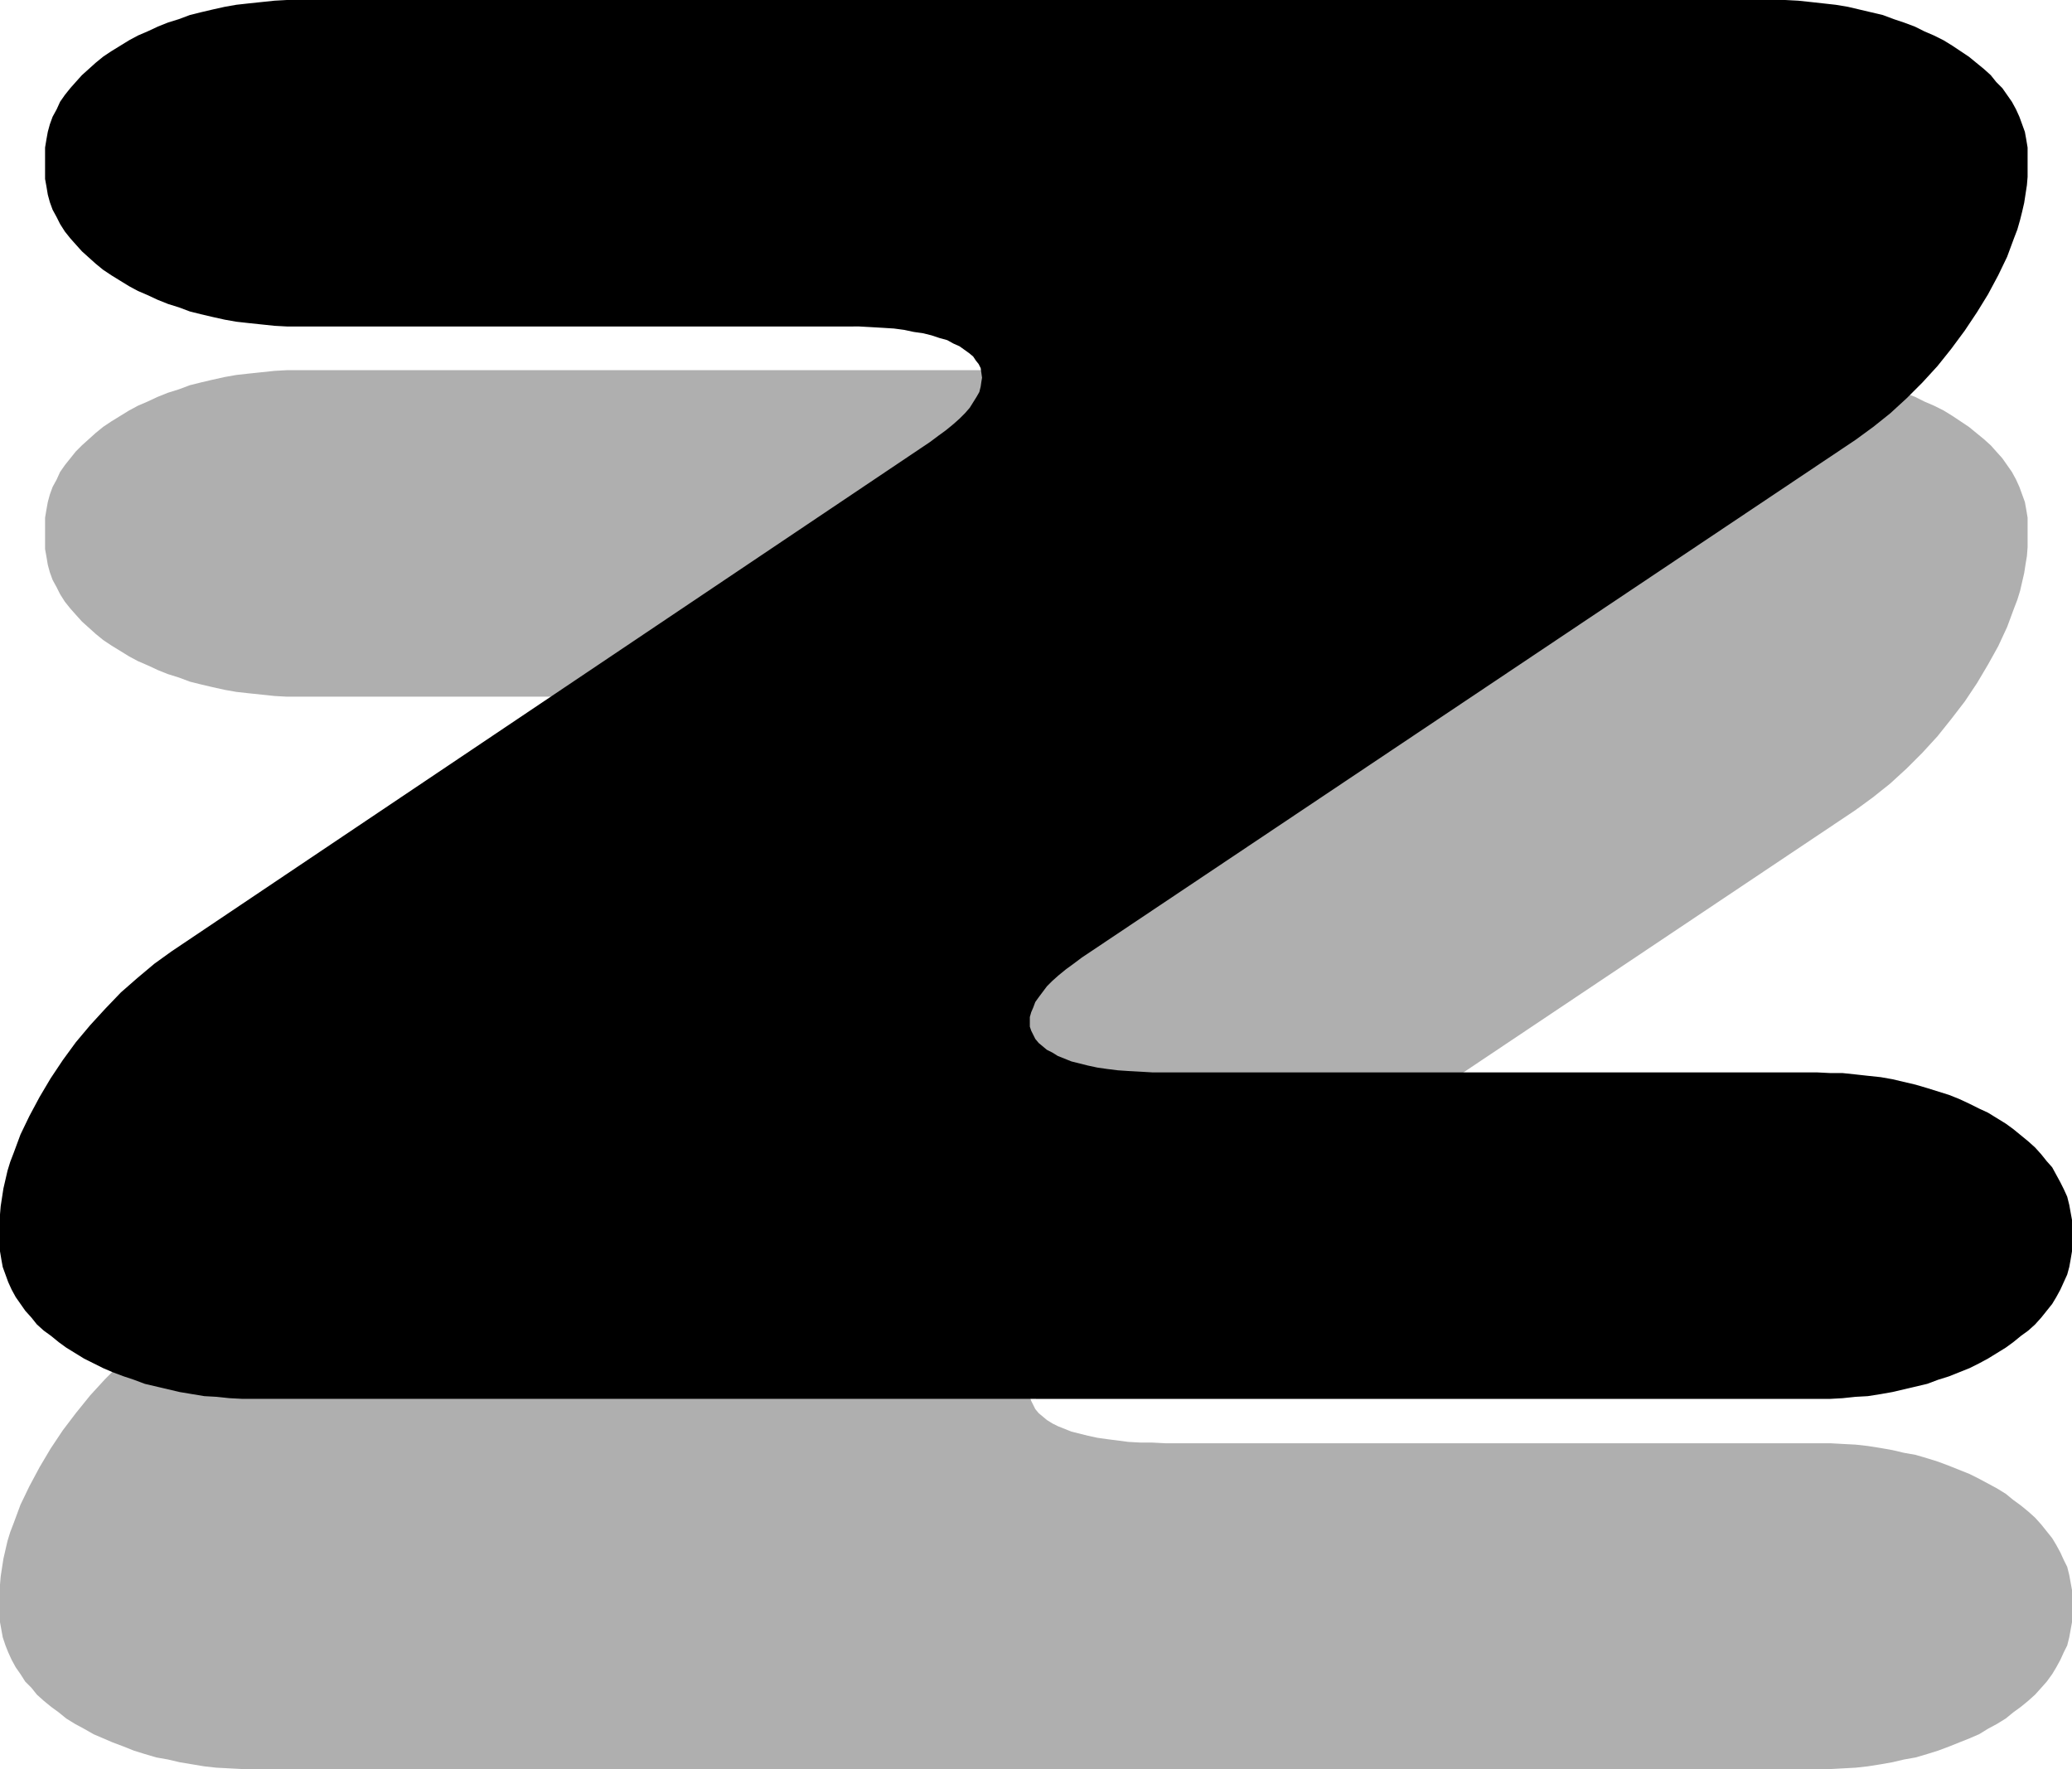 <?xml version="1.0" encoding="UTF-8" standalone="no"?>
<svg
   version="1.0"
   width="129.724mm"
   height="110.736mm"
   id="svg2"
   sodipodi:docname="Resurrection Z.wmf"
   xmlns:inkscape="http://www.inkscape.org/namespaces/inkscape"
   xmlns:sodipodi="http://sodipodi.sourceforge.net/DTD/sodipodi-0.dtd"
   xmlns="http://www.w3.org/2000/svg"
   xmlns:svg="http://www.w3.org/2000/svg">
  <sodipodi:namedview
     id="namedview2"
     pagecolor="#ffffff"
     bordercolor="#000000"
     borderopacity="0.25"
     inkscape:showpageshadow="2"
     inkscape:pageopacity="0.0"
     inkscape:pagecheckerboard="0"
     inkscape:deskcolor="#d1d1d1"
     inkscape:document-units="mm" />
  <defs
     id="defs1">
    <pattern
       id="WMFhbasepattern"
       patternUnits="userSpaceOnUse"
       width="6"
       height="6"
       x="0"
       y="0" />
  </defs>
  <path
     style="fill:#afafaf;fill-opacity:1;fill-rule:evenodd;stroke:none"
     d="m 60.438,418.531 h -3.07 l -3.07,-0.162 -3.07,-0.162 -2.909,-0.323 -2.909,-0.485 -2.909,-0.485 -2.747,-0.646 -2.747,-0.485 -2.747,-0.808 -2.586,-0.808 -2.424,-0.97 -2.586,-0.97 -2.262,-0.97 -2.262,-0.97 -2.262,-1.293 -2.101,-1.131 -2.101,-1.293 -1.778,-1.454 -1.778,-1.293 -1.778,-1.454 L 8.726,400.918 7.434,399.302 5.979,397.847 4.848,396.07 3.717,394.454 2.747,392.676 1.939,390.899 1.293,389.283 0.646,387.344 0.323,385.566 0,383.789 v -1.939 -5.171 -1.778 l 0.162,-1.939 0.323,-2.101 0.323,-2.101 0.485,-2.101 0.485,-2.101 0.646,-2.101 0.808,-2.101 1.616,-4.363 2.101,-4.363 2.424,-4.525 2.586,-4.363 2.909,-4.363 3.07,-4.04 3.394,-4.201 3.555,-3.878 3.717,-3.717 3.878,-3.555 4.04,-3.232 4.04,-3.07 v 0 l 179.537,-120.55 1.939,-1.454 1.778,-1.293 1.778,-1.454 1.454,-1.293 1.293,-1.293 1.131,-1.293 0.808,-1.293 0.808,-1.293 0.646,-1.131 0.323,-1.131 0.162,-1.293 0.162,-0.97 -0.162,-1.131 -0.162,-0.97 -0.485,-1.131 -0.646,-0.808 -0.646,-0.97 -0.97,-0.808 -1.131,-0.808 -1.131,-0.808 -1.454,-0.646 -1.454,-0.808 -1.778,-0.485 -1.939,-0.646 -1.939,-0.485 -2.262,-0.485 -2.262,-0.323 -2.424,-0.323 -2.586,-0.162 -2.747,-0.162 -2.909,-0.162 h -3.07 -129.118 -3.232 l -2.909,-0.162 -3.07,-0.323 -3.07,-0.323 -2.909,-0.323 -2.747,-0.485 -2.909,-0.646 -2.747,-0.646 -2.586,-0.646 -2.586,-0.97 -2.586,-0.808 -2.424,-0.97 -2.424,-1.131 -2.262,-0.97 -2.101,-1.131 -2.101,-1.293 -2.101,-1.293 -1.939,-1.293 -1.778,-1.454 -1.616,-1.454 -1.616,-1.454 -1.454,-1.616 -1.293,-1.454 -1.293,-1.616 -1.131,-1.778 -0.808,-1.616 -0.97,-1.778 -0.646,-1.778 -0.485,-1.778 -0.323,-1.939 -0.323,-1.778 v -1.939 -3.555 -1.939 l 0.323,-1.939 0.323,-1.778 0.485,-1.778 0.646,-1.778 0.97,-1.778 0.808,-1.778 1.131,-1.616 1.293,-1.616 1.293,-1.616 1.454,-1.454 1.616,-1.454 1.616,-1.454 1.778,-1.454 1.939,-1.293 2.101,-1.293 2.101,-1.293 2.101,-1.131 2.262,-0.97 2.424,-1.131 2.424,-0.97 2.586,-0.808 2.586,-0.97 2.586,-0.646 2.747,-0.646 2.909,-0.646 2.747,-0.485 2.909,-0.323 3.07,-0.323 3.07,-0.323 2.909,-0.162 h 3.232 348.248 3.07 l 3.07,0.162 3.07,0.323 2.909,0.323 2.909,0.323 2.909,0.485 2.747,0.646 2.747,0.646 2.747,0.646 2.586,0.97 2.424,0.808 2.586,0.97 2.262,1.131 2.262,0.97 2.262,1.131 2.101,1.293 1.939,1.293 1.939,1.293 1.778,1.454 1.778,1.454 1.616,1.454 1.293,1.454 1.454,1.616 1.131,1.616 1.131,1.616 0.97,1.778 0.808,1.778 0.646,1.778 0.646,1.778 0.323,1.778 0.323,1.939 v 1.939 3.07 0.162 1.778 l -0.162,2.101 -0.323,1.939 -0.323,2.101 -0.485,2.101 -0.485,2.101 -0.646,2.101 -0.808,2.101 -1.616,4.363 -2.101,4.525 -2.424,4.363 -2.586,4.363 -2.909,4.363 -3.232,4.201 -3.232,4.04 -3.555,3.878 -3.717,3.717 -3.878,3.555 -4.04,3.232 -4.202,3.07 -183.093,122.489 v 0 l -1.939,1.454 -1.778,1.293 -1.778,1.454 -1.454,1.293 -1.293,1.293 -0.97,1.293 -0.97,1.293 -0.808,1.131 -0.485,1.293 -0.485,1.131 -0.323,1.131 v 1.131 1.131 l 0.323,0.97 0.485,0.97 0.485,0.97 0.808,0.97 0.97,0.808 0.97,0.808 1.293,0.808 1.293,0.646 1.616,0.646 1.616,0.646 1.939,0.485 1.939,0.485 2.262,0.485 2.262,0.323 2.586,0.323 2.424,0.323 2.909,0.162 h 2.747 l 3.07,0.162 h 154.166 3.232 l 2.909,0.162 3.07,0.162 2.909,0.323 3.07,0.485 2.747,0.485 2.747,0.646 2.747,0.485 2.747,0.808 2.586,0.808 2.586,0.97 2.424,0.97 2.424,0.97 2.262,1.131 2.101,1.131 2.101,1.131 2.101,1.293 1.778,1.454 1.778,1.293 1.778,1.454 1.616,1.454 1.454,1.616 1.293,1.616 1.293,1.616 0.97,1.616 0.97,1.778 0.808,1.778 0.808,1.616 0.485,1.939 0.323,1.778 0.323,1.778 v 1.939 3.717 1.939 l -0.323,1.778 -0.323,1.778 -0.485,1.939 -0.808,1.616 -0.808,1.778 -0.97,1.778 -0.97,1.616 -1.293,1.778 -1.293,1.454 -1.454,1.616 -1.616,1.454 -1.778,1.454 -1.778,1.293 -1.778,1.454 -2.101,1.293 -2.101,1.131 -2.101,1.293 -2.262,0.97 -2.424,0.97 -2.424,0.97 -2.586,0.97 -2.586,0.808 -2.747,0.808 -2.747,0.485 -2.747,0.646 -2.747,0.485 -3.07,0.485 -2.909,0.323 -3.07,0.162 -2.909,0.162 h -3.232 z"
     id="path1" />
  <path
     style="fill:#000000;fill-opacity:1;fill-rule:evenodd;stroke:none"
     d="m 60.438,330.947 h -3.07 l -3.07,-0.162 -3.07,-0.323 -2.909,-0.162 -2.909,-0.485 -2.909,-0.485 -2.747,-0.646 -2.747,-0.646 -2.747,-0.646 -2.586,-0.97 -2.424,-0.808 -2.586,-0.97 -2.262,-0.97 -2.262,-1.131 -2.262,-1.131 -2.101,-1.293 -2.101,-1.293 -1.778,-1.293 -1.778,-1.454 -1.778,-1.293 L 8.726,313.333 7.434,311.717 5.979,310.101 4.848,308.485 3.717,306.869 2.747,305.092 1.939,303.314 1.293,301.537 0.646,299.759 0.323,297.981 0,296.042 v -1.778 -5.171 -1.778 l 0.162,-1.939 0.323,-2.101 0.323,-2.101 0.485,-2.101 0.485,-2.101 0.646,-2.101 0.808,-2.101 1.616,-4.363 2.101,-4.363 2.424,-4.525 2.586,-4.363 2.909,-4.363 3.07,-4.201 3.394,-4.04 3.555,-3.878 3.717,-3.878 3.878,-3.393 4.04,-3.393 4.04,-2.909 179.537,-120.55 1.939,-1.454 1.778,-1.293 1.778,-1.454 1.454,-1.293 1.293,-1.293 1.131,-1.293 0.808,-1.293 0.808,-1.293 0.646,-1.131 0.323,-1.293 0.162,-1.131 0.162,-0.97 -0.162,-1.131 -0.162,-1.131 -0.485,-0.97 -0.646,-0.808 -0.646,-0.97 -0.97,-0.808 -1.131,-0.808 -1.131,-0.808 -1.454,-0.646 -1.454,-0.808 -1.778,-0.485 -1.939,-0.646 -1.939,-0.485 -2.262,-0.323 -2.262,-0.485 -2.424,-0.323 -2.586,-0.162 -2.747,-0.162 -2.909,-0.162 H 200.222 71.104 67.872 L 64.963,77.081 61.893,76.758 58.822,76.435 55.914,76.111 53.166,75.627 50.258,74.98 47.51,74.334 44.925,73.687 42.339,72.718 39.754,71.91 37.33,70.94 34.906,69.809 32.643,68.84 30.542,67.708 28.442,66.416 26.341,65.123 24.402,63.83 22.624,62.376 21.008,60.921 19.392,59.467 17.938,57.851 l -1.293,-1.454 -1.293,-1.616 -1.131,-1.778 -0.808,-1.616 -0.97,-1.778 -0.646,-1.778 -0.485,-1.778 -0.323,-1.939 -0.323,-1.778 v -1.939 -3.555 -1.939 l 0.323,-1.939 0.323,-1.778 0.485,-1.778 0.646,-1.778 0.97,-1.778 0.808,-1.778 1.131,-1.616 1.293,-1.616 1.293,-1.454 1.454,-1.616 1.616,-1.454 1.616,-1.454 1.778,-1.454 1.939,-1.293 2.101,-1.293 2.101,-1.293 2.101,-1.131 2.262,-0.97 2.424,-1.131 2.424,-0.97 L 42.339,4.525 44.925,3.555 47.51,2.909 50.258,2.262 53.166,1.616 55.914,1.131 58.822,0.808 61.893,0.485 64.963,0.162 67.872,0 h 3.232 348.248 3.07 l 3.07,0.162 3.07,0.323 2.909,0.323 2.909,0.323 2.909,0.485 2.747,0.646 2.747,0.646 2.747,0.646 2.586,0.97 2.424,0.808 2.586,0.97 2.262,1.131 2.262,0.97 2.262,1.131 2.101,1.293 1.939,1.293 1.939,1.293 1.778,1.454 1.778,1.454 1.616,1.454 1.293,1.616 1.454,1.454 1.131,1.616 1.131,1.616 0.97,1.778 0.808,1.778 0.646,1.778 0.646,1.778 0.323,1.778 0.323,1.939 v 1.939 3.07 1.939 l -0.162,1.939 -0.323,2.101 -0.323,2.101 -0.485,2.101 -0.485,1.939 -0.646,2.262 -0.808,2.101 -1.616,4.363 -2.101,4.363 -2.424,4.525 -2.586,4.201 -2.909,4.363 -3.232,4.363 -3.232,4.04 -3.555,3.878 -3.717,3.717 -3.878,3.555 -4.04,3.232 -4.202,3.07 -183.093,122.489 -1.939,1.454 -1.778,1.293 -1.778,1.454 -1.454,1.293 -1.293,1.293 -0.97,1.293 -0.97,1.293 -0.808,1.131 -0.485,1.293 -0.485,1.131 -0.323,1.131 v 1.131 1.131 l 0.323,0.97 0.485,0.97 0.485,0.97 0.808,0.97 0.97,0.808 0.97,0.808 1.293,0.646 1.293,0.808 1.616,0.646 1.616,0.646 1.939,0.485 1.939,0.485 2.262,0.485 2.262,0.323 2.586,0.323 2.424,0.162 2.909,0.162 2.747,0.162 h 3.07 154.166 l 3.232,0.162 h 2.909 l 3.07,0.323 2.909,0.323 3.07,0.323 2.747,0.485 2.747,0.646 2.747,0.646 2.747,0.808 2.586,0.808 2.586,0.808 2.424,0.97 2.424,1.131 2.262,1.131 2.101,0.97 2.101,1.293 2.101,1.293 1.778,1.293 1.778,1.454 1.778,1.454 1.616,1.454 1.454,1.616 1.293,1.616 1.293,1.454 0.97,1.778 0.97,1.778 0.808,1.616 0.808,1.778 0.485,1.939 0.323,1.778 0.323,1.778 v 1.939 3.717 1.778 l -0.323,1.939 -0.323,1.778 -0.485,1.778 -0.808,1.778 -0.808,1.778 -0.97,1.778 -0.97,1.616 -1.293,1.616 -1.293,1.616 -1.454,1.616 -1.616,1.454 -1.778,1.293 -1.778,1.454 -1.778,1.293 -2.101,1.293 -2.101,1.293 -2.101,1.131 -2.262,1.131 -2.424,0.97 -2.424,0.97 -2.586,0.808 -2.586,0.97 -2.747,0.646 -2.747,0.646 -2.747,0.646 -2.747,0.485 -3.07,0.485 -2.909,0.162 -3.07,0.323 -2.909,0.162 h -3.232 z"
     id="path2" />
</svg>
